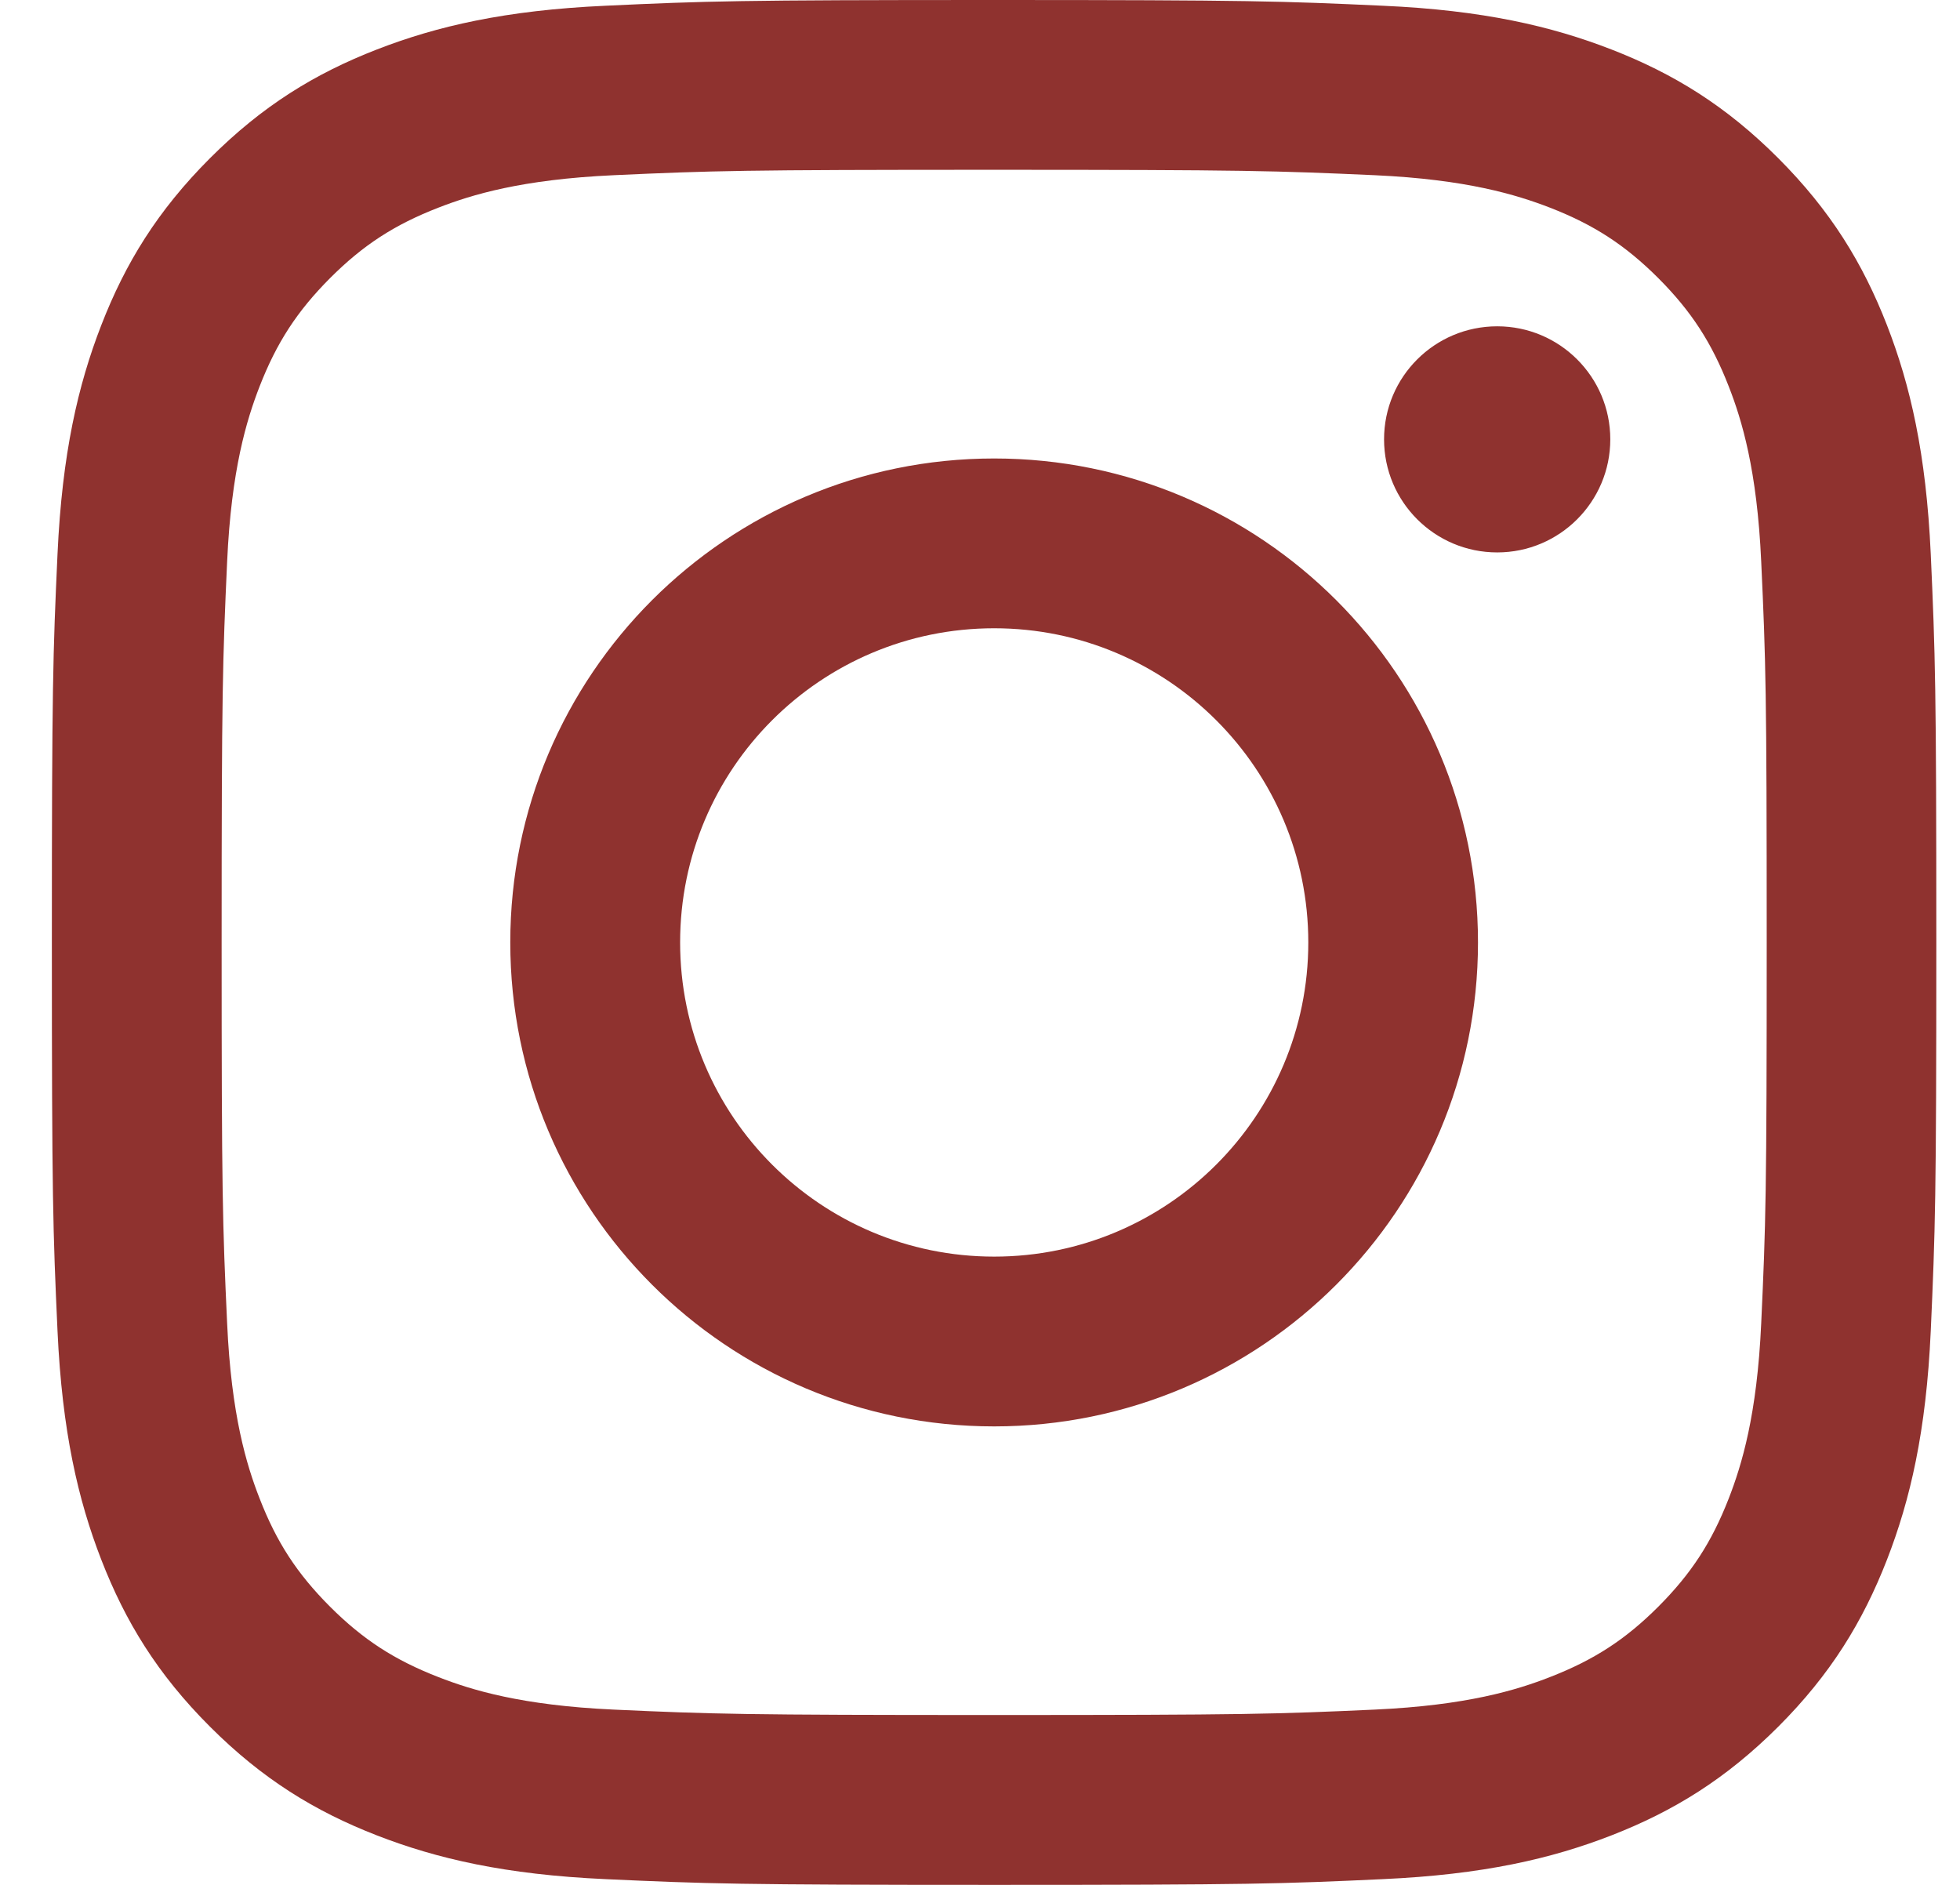 <svg width="26" height="25" viewBox="0 0 26 25" fill="none" xmlns="http://www.w3.org/2000/svg">
<g clip-path="url(#clip0_19_600)">
<path d="M9.022 12.5C9.022 10.199 10.886 8.333 13.188 8.333C15.489 8.333 17.355 10.199 17.355 12.5C17.355 14.801 15.489 16.667 13.188 16.667C10.886 16.667 9.022 14.801 9.022 12.5ZM6.769 12.5C6.769 16.045 9.642 18.919 13.188 18.919C16.733 18.919 19.606 16.045 19.606 12.5C19.606 8.955 16.733 6.081 13.188 6.081C9.642 6.081 6.769 8.955 6.769 12.5ZM18.36 5.827C18.36 6.655 19.032 7.327 19.861 7.327C20.689 7.327 21.361 6.655 21.361 5.827C21.361 4.999 20.689 4.328 19.861 4.328C19.032 4.328 18.36 4.999 18.36 5.827ZM8.137 22.675C6.918 22.619 6.256 22.416 5.816 22.244C5.232 22.017 4.816 21.747 4.378 21.31C3.941 20.872 3.669 20.456 3.443 19.873C3.271 19.433 3.068 18.77 3.013 17.552C2.952 16.234 2.94 15.838 2.94 12.5C2.94 9.162 2.953 8.767 3.013 7.449C3.068 6.23 3.272 5.568 3.443 5.127C3.67 4.544 3.941 4.128 4.378 3.689C4.815 3.252 5.231 2.981 5.816 2.754C6.256 2.583 6.918 2.38 8.137 2.324C9.455 2.264 9.85 2.252 13.188 2.252C16.526 2.252 16.92 2.265 18.239 2.324C19.458 2.38 20.119 2.584 20.56 2.754C21.144 2.981 21.56 3.252 21.998 3.689C22.435 4.127 22.706 4.544 22.933 5.127C23.105 5.567 23.308 6.23 23.363 7.449C23.424 8.767 23.436 9.162 23.436 12.5C23.436 15.837 23.424 16.233 23.363 17.552C23.308 18.77 23.104 19.433 22.933 19.873C22.706 20.456 22.435 20.872 21.998 21.31C21.561 21.747 21.144 22.017 20.56 22.244C20.12 22.416 19.458 22.619 18.239 22.675C16.921 22.735 16.526 22.747 13.188 22.747C9.85 22.747 9.455 22.735 8.137 22.675ZM8.034 0.076C6.703 0.136 5.795 0.347 5 0.656C4.178 0.975 3.481 1.403 2.786 2.098C2.091 2.793 1.663 3.49 1.344 4.312C1.035 5.107 0.824 6.016 0.763 7.347C0.702 8.679 0.688 9.105 0.688 12.5C0.688 15.895 0.702 16.321 0.763 17.654C0.824 18.984 1.035 19.893 1.344 20.688C1.663 21.509 2.09 22.207 2.786 22.902C3.48 23.596 4.177 24.024 5 24.344C5.796 24.653 6.703 24.864 8.034 24.924C9.368 24.985 9.793 25 13.188 25C16.583 25 17.008 24.986 18.341 24.924C19.672 24.864 20.581 24.653 21.375 24.344C22.197 24.024 22.894 23.596 23.589 22.902C24.284 22.207 24.711 21.509 25.031 20.688C25.34 19.893 25.552 18.984 25.612 17.654C25.672 16.32 25.686 15.895 25.686 12.5C25.686 9.105 25.672 8.679 25.612 7.347C25.551 6.016 25.34 5.107 25.031 4.312C24.711 3.491 24.284 2.794 23.589 2.098C22.895 1.403 22.197 0.975 21.376 0.656C20.581 0.347 19.672 0.135 18.342 0.076C17.009 0.015 16.583 0 13.188 0C9.793 0 9.368 0.014 8.034 0.076Z" fill="#8F322F"/>
</g>
<defs>
<clipPath id="clip0_19_600">
<rect width="25" height="25" fill="white" transform="translate(0.688)"/>
</clipPath>
</defs>
</svg>
